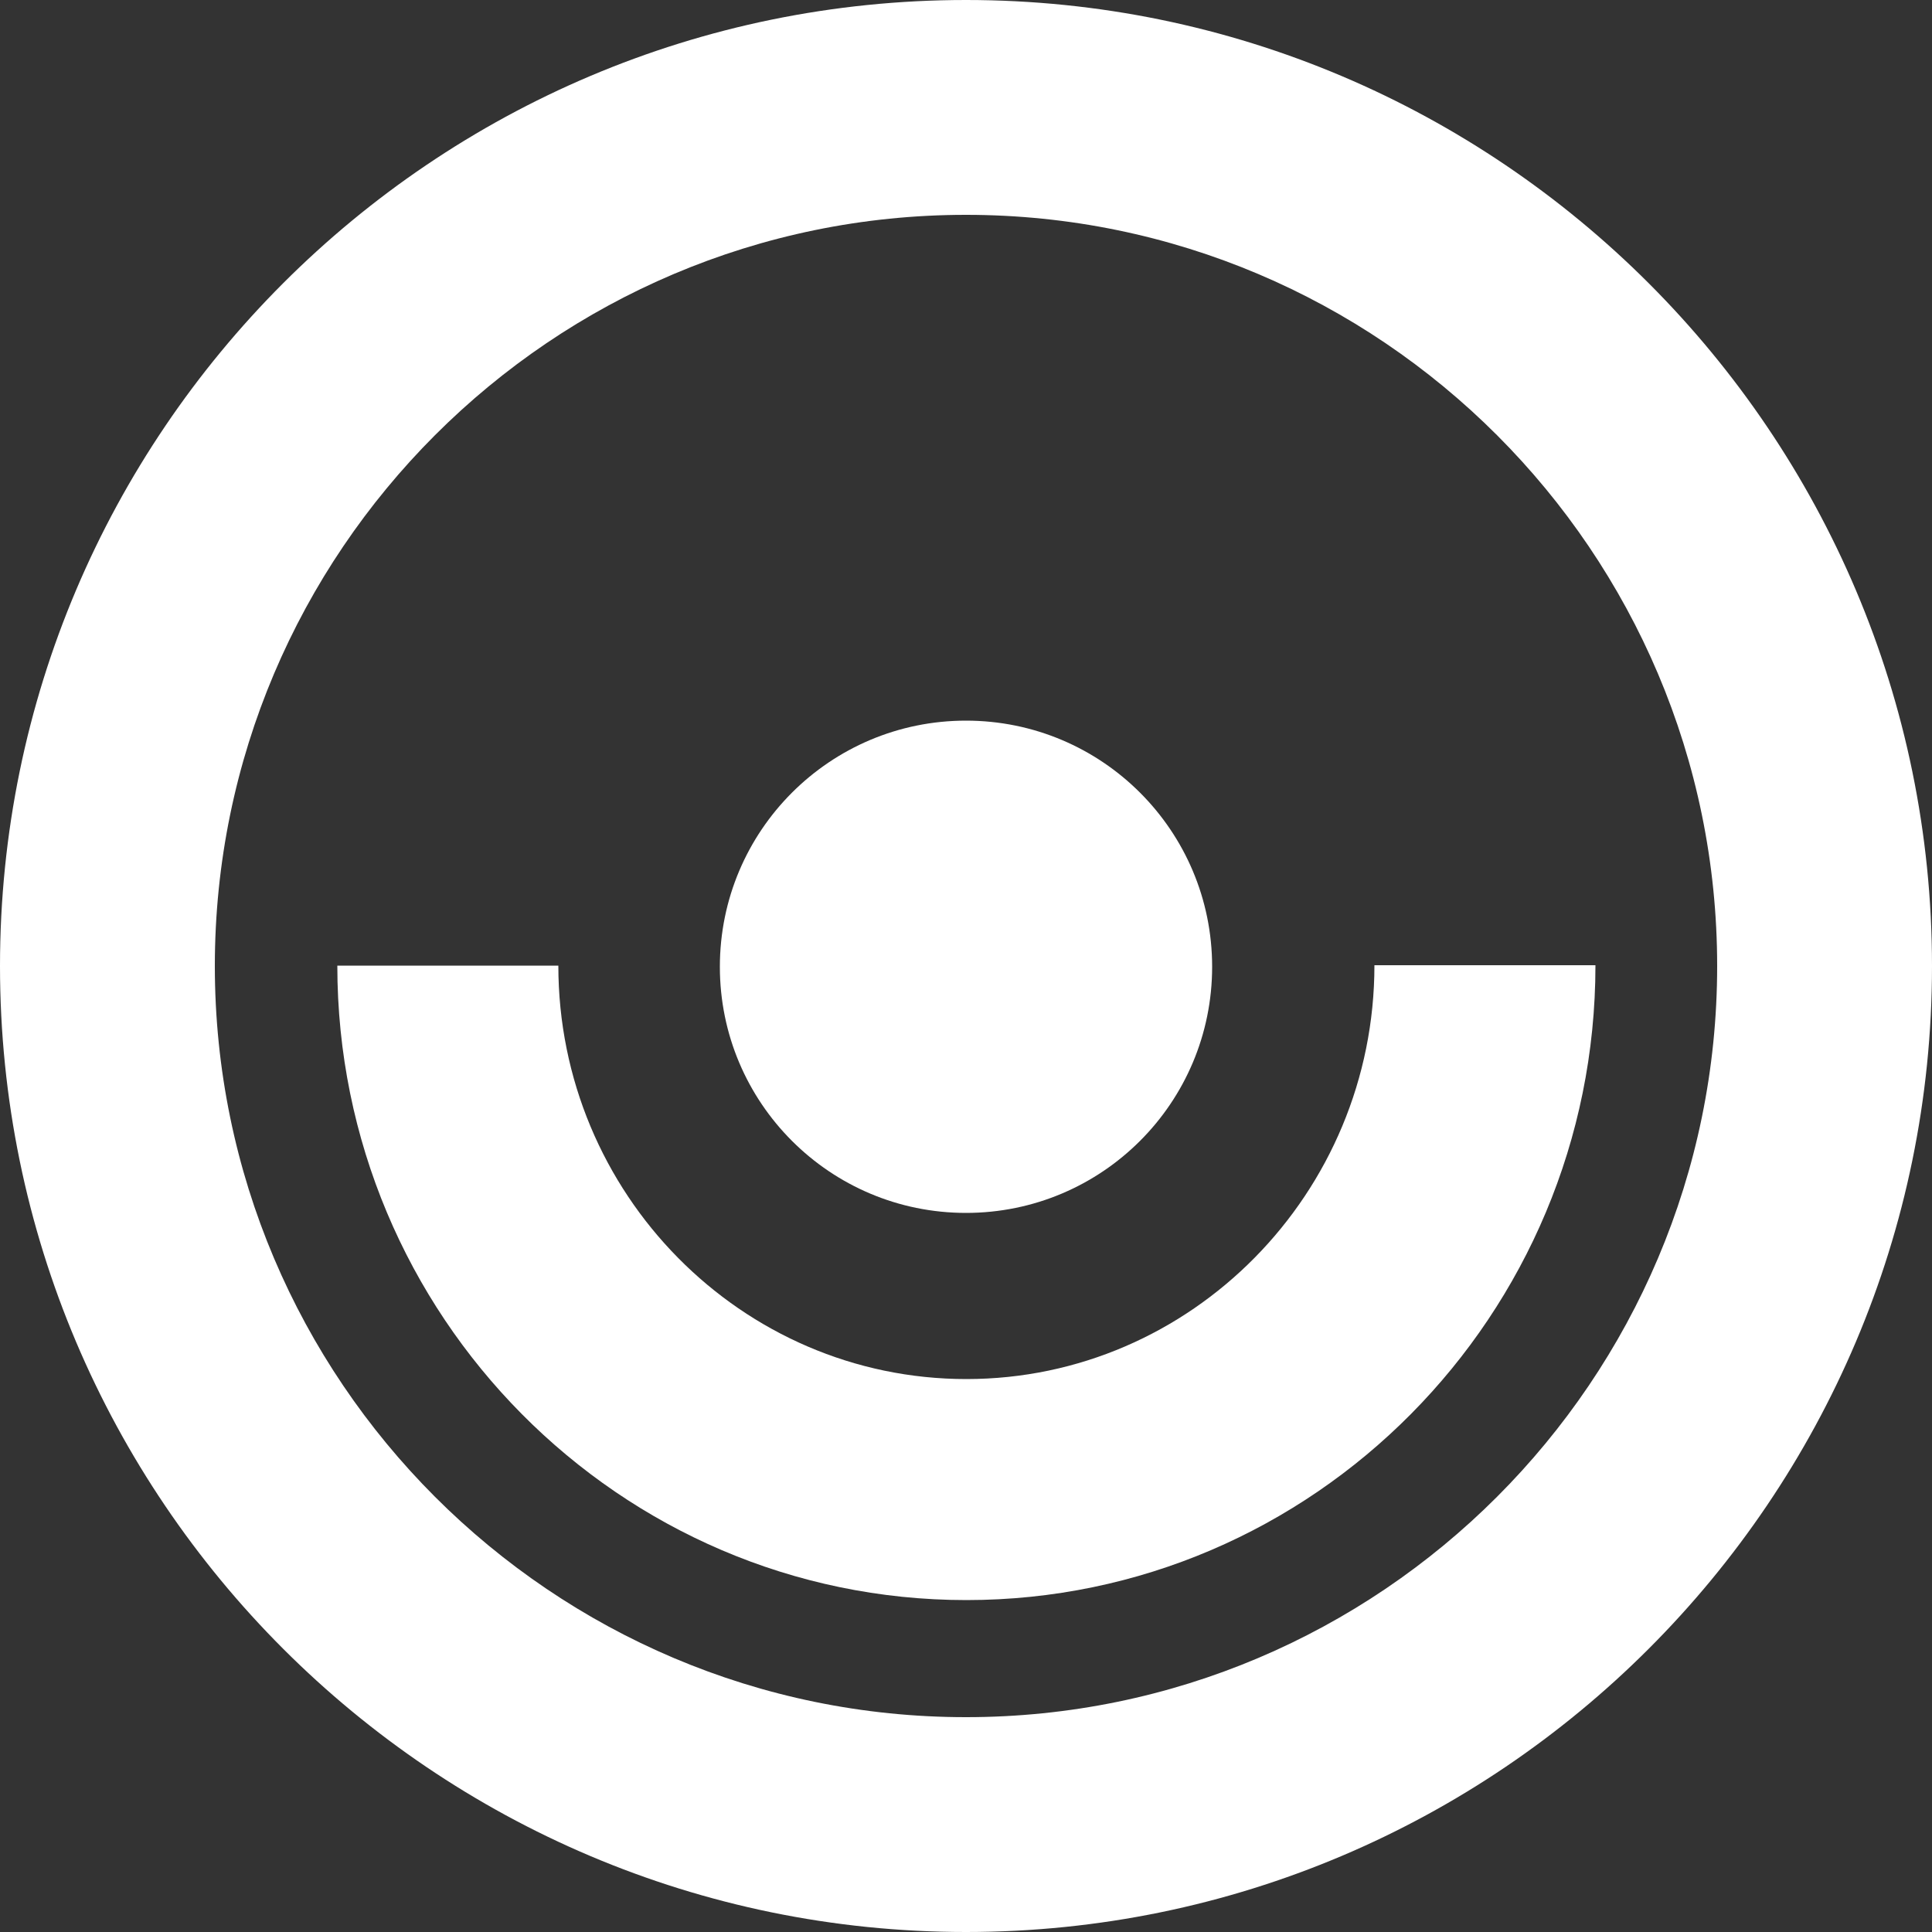 <svg xmlns="http://www.w3.org/2000/svg" id="Ebene_1" data-name="Ebene 1" viewBox="0 0 50 50"><rect x="0" y="0" width="50" height="50" fill="#333333" stroke="none"/><defs><style>      .cls-1 {        fill: #fff;        stroke-width: 0px;      }    </style></defs><path class="cls-1" d="m14.45,24.99c0,5.9,4.74,10.7,10.56,10.7s10.56-4.81,10.56-10.71h5.72c0,9.06-7.3,16.43-16.28,16.43s-16.28-7.37-16.28-16.42h5.72Z"></path><path class="cls-1" d="m25,50C11.21,50,0,38.79,0,25S11.21,0,25,0s25,11.22,25,25-11.21,25-25,25Zm0-44.44C14.28,5.56,5.56,14.28,5.56,25s8.72,19.44,19.44,19.44,19.44-8.72,19.44-19.44S35.72,5.56,25,5.56Z"></path><path class="cls-1" d="m25,31.39c3.52,0,6.37-2.85,6.37-6.37s-2.85-6.37-6.37-6.37-6.37,2.85-6.37,6.37,2.85,6.37,6.37,6.37h0Z"></path></svg>